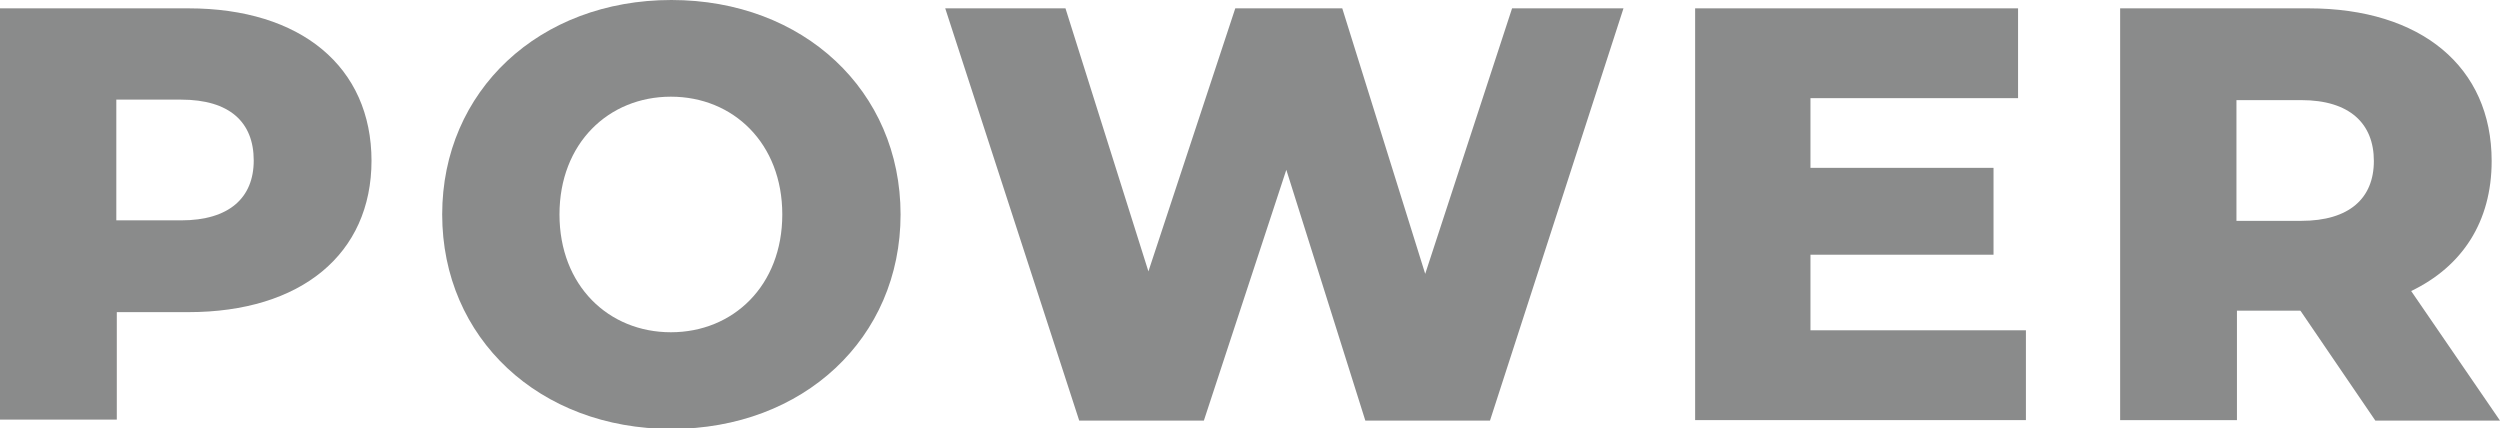 <svg xmlns="http://www.w3.org/2000/svg" id="Ebene_1" viewBox="0 0 50.94 8.73"><defs><style>.cls-1{fill:#8a8b8b;}</style></defs><path class="cls-1" d="M7.57,3.27c0,1.91-1.44,3.09-3.73,3.09h-1.46v2.19H0V.17H3.84c2.29,0,3.73,1.19,3.73,3.11Zm-2.4,0c0-.78-.49-1.24-1.48-1.24h-1.32v2.46h1.32c.98,0,1.48-.46,1.48-1.22Z"></path><path class="cls-1" d="M9.01,4.37c0-2.52,1.98-4.37,4.67-4.37s4.67,1.85,4.67,4.37-1.98,4.37-4.67,4.37-4.67-1.85-4.67-4.37Zm6.93,0c0-1.45-1-2.4-2.27-2.4s-2.27,.95-2.27,2.4,1,2.4,2.27,2.4,2.27-.95,2.27-2.4Z"></path><path class="cls-1" d="M33.08,.17l-2.72,8.4h-2.54l-1.61-5.11-1.68,5.11h-2.54L19.26,.17h2.45l1.69,5.36L25.17,.17h2.18l1.69,5.41L30.81,.17h2.27Z"></path><path class="cls-1" d="M41.28,6.73v1.83h-6.74V.17h6.58v1.83h-4.23v1.42h3.73v1.77h-3.73v1.54h4.39Z"></path><path class="cls-1" d="M46.87,6.33h-1.29v2.23h-2.38V.17h3.84c2.29,0,3.73,1.19,3.73,3.11,0,1.24-.6,2.15-1.64,2.65l1.81,2.64h-2.54l-1.52-2.23Zm.02-4.29h-1.32v2.46h1.32c.98,0,1.48-.46,1.48-1.22s-.49-1.24-1.48-1.24Z"></path></svg>